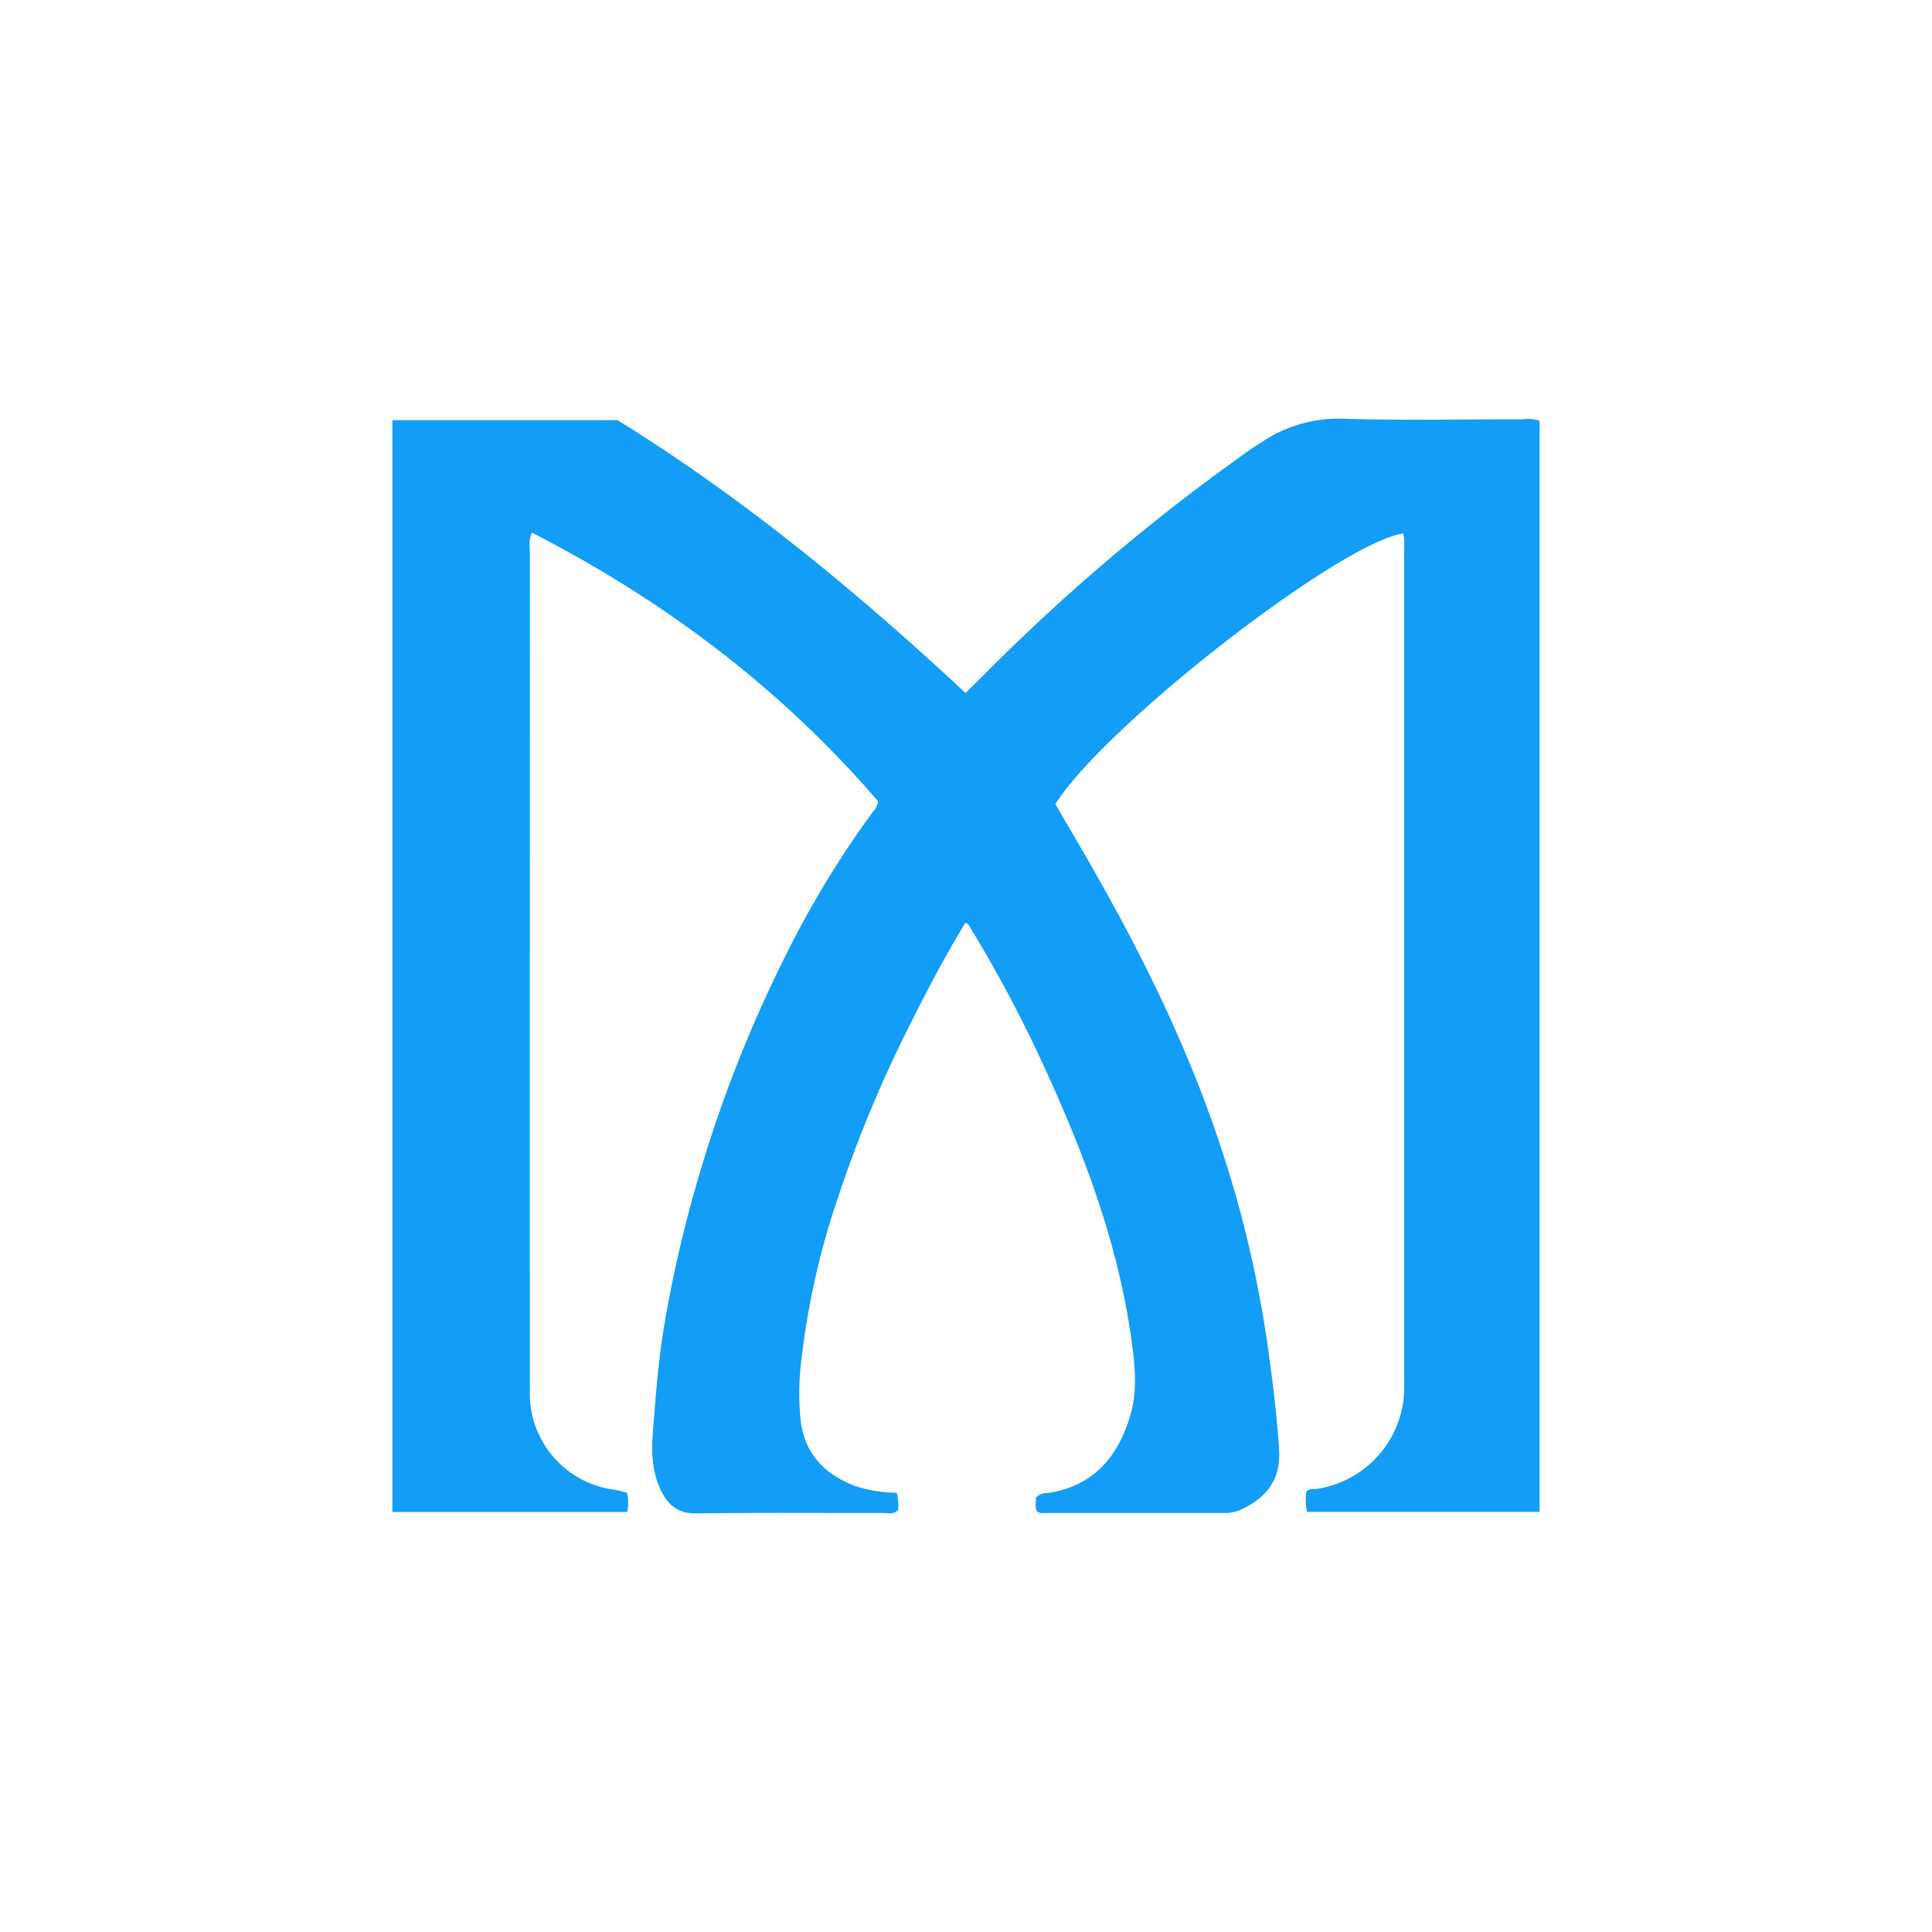 <svg xmlns="http://www.w3.org/2000/svg" viewBox="0 0 300 300">
  <path d="M161.003,234.638c-.362-.661-.075-1.42-.149-2.077a2.198,2.198,0,0,1,1.746-.71c7.147-1.027,11.001-5.596,12.929-12.121,1.065-3.605.741-7.345.259-10.987-2.052-15.522-7.554-29.966-14.097-44.059a202.633,202.633,0,0,0-10.83-20.306c-.234-.383-.36-.869-.959-1.091-3.136,5.143-5.941,10.491-8.639,15.893A197.556,197.556,0,0,0,130.06,186.133a121.34,121.34,0,0,0-5.626,25.063,41.672,41.672,0,0,0-.102,9.444c.644,5.169,3.787,8.378,8.563,10.143a20.963,20.963,0,0,0,6.345,1.009,8.391,8.391,0,0,1,.231,2.669c-.754.75-1.566.474-2.296.475-9.687.019-19.375-.07-29.06.065-2.748.038-4.268-1.176-5.41-3.426-1.532-3.017-1.555-6.233-1.305-9.457.402-5.194.792-10.386,1.616-15.548a196.389,196.389,0,0,1,5.631-24.383,203.331,203.331,0,0,1,13.325-33.766,149.958,149.958,0,0,1,13.61-22.415,2.743,2.743,0,0,0,.756-1.599c-15.037-17.476-33.155-31.145-53.761-41.714a4.85,4.85,0,0,0-.294,2.635q-.019,65.746-.011,131.492a15.061,15.061,0,0,0,12.447,14.403,16.287,16.287,0,0,1,2.64.576,6.627,6.627,0,0,1,.026,2.974H60.928V65.238H95.889c19.347,11.973,37.116,26.576,54.038,42.373,1.164-1.153,2.259-2.222,3.337-3.309A310.879,310.879,0,0,1,194.07,69.866c.563-.4,1.149-.769,1.733-1.137a21.425,21.425,0,0,1,12.539-3.72c9.369.311,18.756.086,28.135.102a5.674,5.674,0,0,1,2.594.233V234.756H202.955a9.46,9.46,0,0,1-.124-3.074c.42-.594,1.004-.411,1.516-.466a15.972,15.972,0,0,0,13.676-14.822c.026-.922.015-1.845.015-2.768q.001-64.016-.006-128.032a9.856,9.856,0,0,0-.126-2.746C208.28,84.11,171.43,112.727,163.88,124.866c1.845,3.172,3.75,6.401,5.612,9.655,8.248,14.416,15.517,29.282,20.587,45.147a177.208,177.208,0,0,1,6.728,29.06c.776,5.466,1.471,10.935,1.811,16.448.294,4.775-2.196,7.506-5.887,9.214a5.744,5.744,0,0,1-2.449.549q-14.184-.007-28.369.001A1.056,1.056,0,0,1,161.003,234.638Z" fill="#129df6"/>
</svg>
